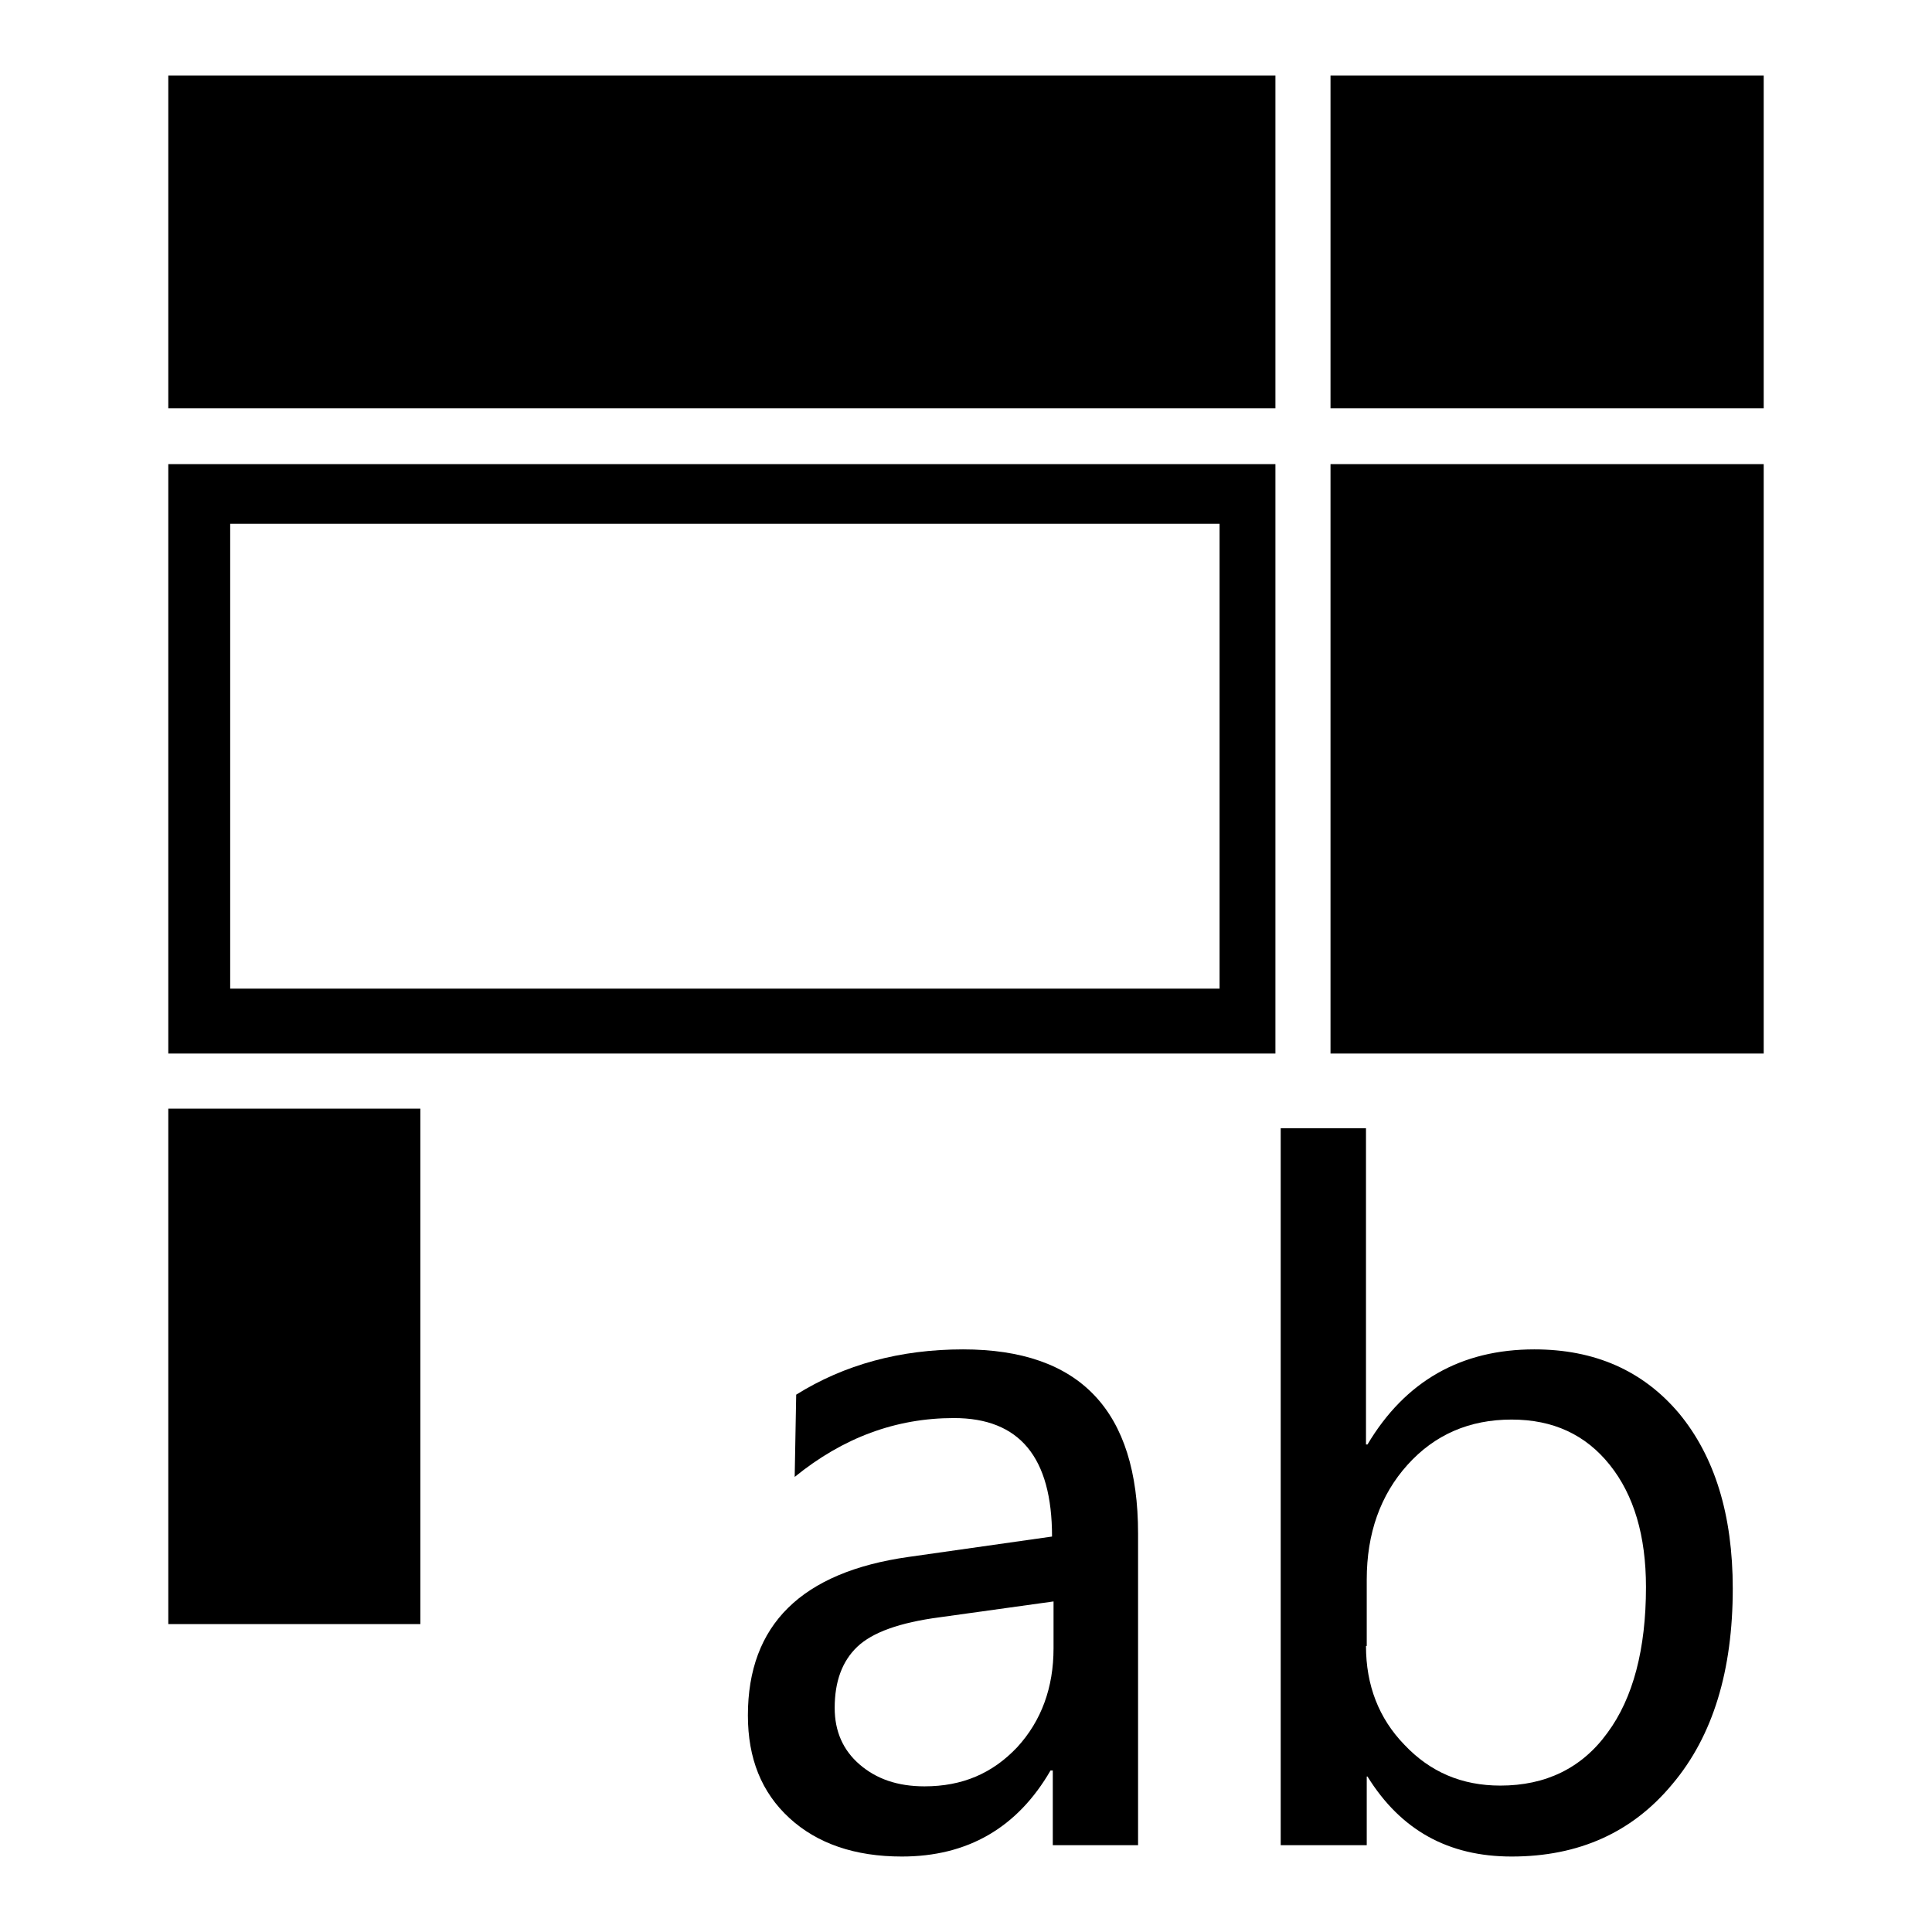 <?xml version="1.0" encoding="utf-8"?>
<!-- Svg Vector Icons : http://www.onlinewebfonts.com/icon -->
<!DOCTYPE svg PUBLIC "-//W3C//DTD SVG 1.1//EN" "http://www.w3.org/Graphics/SVG/1.1/DTD/svg11.dtd">
<svg version="1.1" xmlns="http://www.w3.org/2000/svg" xmlns:xlink="http://www.w3.org/1999/xlink" x="0px" y="0px" viewBox="0 0 256 256" enable-background="new 0 0 256 256" xml:space="preserve">
<g><g><path fill="#000000" d="M22.3,61.5v78.1H169V61.5H22.3z M161.5,131H30.5V69.4h131.1V131z"/><path fill="#000000" d="M22.3,10H169v44.1H22.3V10L22.3,10z"/><path fill="#000000" d="M176.3,10h57.4v44.1h-57.4V10L176.3,10z"/><path fill="#000000" d="M176.3,61.5h57.4v78.1h-57.4V61.5L176.3,61.5z"/><path fill="#000000" d="M105.5,184.8c6.4-4,13.8-6,22.1-6c15.5,0,23.2,8.1,23.2,24.4v41.3h-11.3v-9.9h-0.3c-4.4,7.6-11,11.4-19.7,11.4c-6.2,0-11.2-1.7-14.9-5.1c-3.7-3.4-5.5-7.9-5.5-13.6c0-12,7.1-19,21.3-21l19-2.7c0-10.5-4.3-15.7-13-15.7c-7.7,0-14.7,2.6-21.1,7.8L105.5,184.8L105.5,184.8z M124.5,214.3c-5.3,0.7-8.9,2-10.9,3.9c-2,1.9-3,4.6-3,8.1c0,3.1,1.1,5.6,3.3,7.5c2.2,1.9,5,2.9,8.6,2.9c5,0,9-1.7,12.3-5.2c3.2-3.5,4.8-7.9,4.8-13.1v-6.2L124.5,214.3z"/><path fill="#000000" d="M181.1,235.4v9.1h-11.4v-95H181v41.9h0.2c5-8.4,12.4-12.6,22.1-12.6c8,0,14.4,2.8,19.2,8.5c4.7,5.7,7.1,13.4,7.1,23.2c0,10.8-2.6,19.5-8,25.9c-5.3,6.4-12.4,9.6-21.3,9.6c-8.4,0-14.7-3.5-19.1-10.6L181.1,235.4L181.1,235.4z M181,218.1c0,5.2,1.7,9.6,5.1,13.1c3.4,3.6,7.6,5.4,12.7,5.4c6,0,10.8-2.3,14.2-7c3.4-4.6,5.1-11.1,5.1-19.3c0-6.8-1.6-12.2-4.8-16.2c-3.2-4-7.5-6-13-6c-5.6,0-10.2,2-13.8,6c-3.6,4-5.4,9.1-5.4,15.2V218.1z"/><path fill="#000000" d="M22.3,146.9h33.4v68.3H22.3V146.9z"/></g></g>
</svg>
